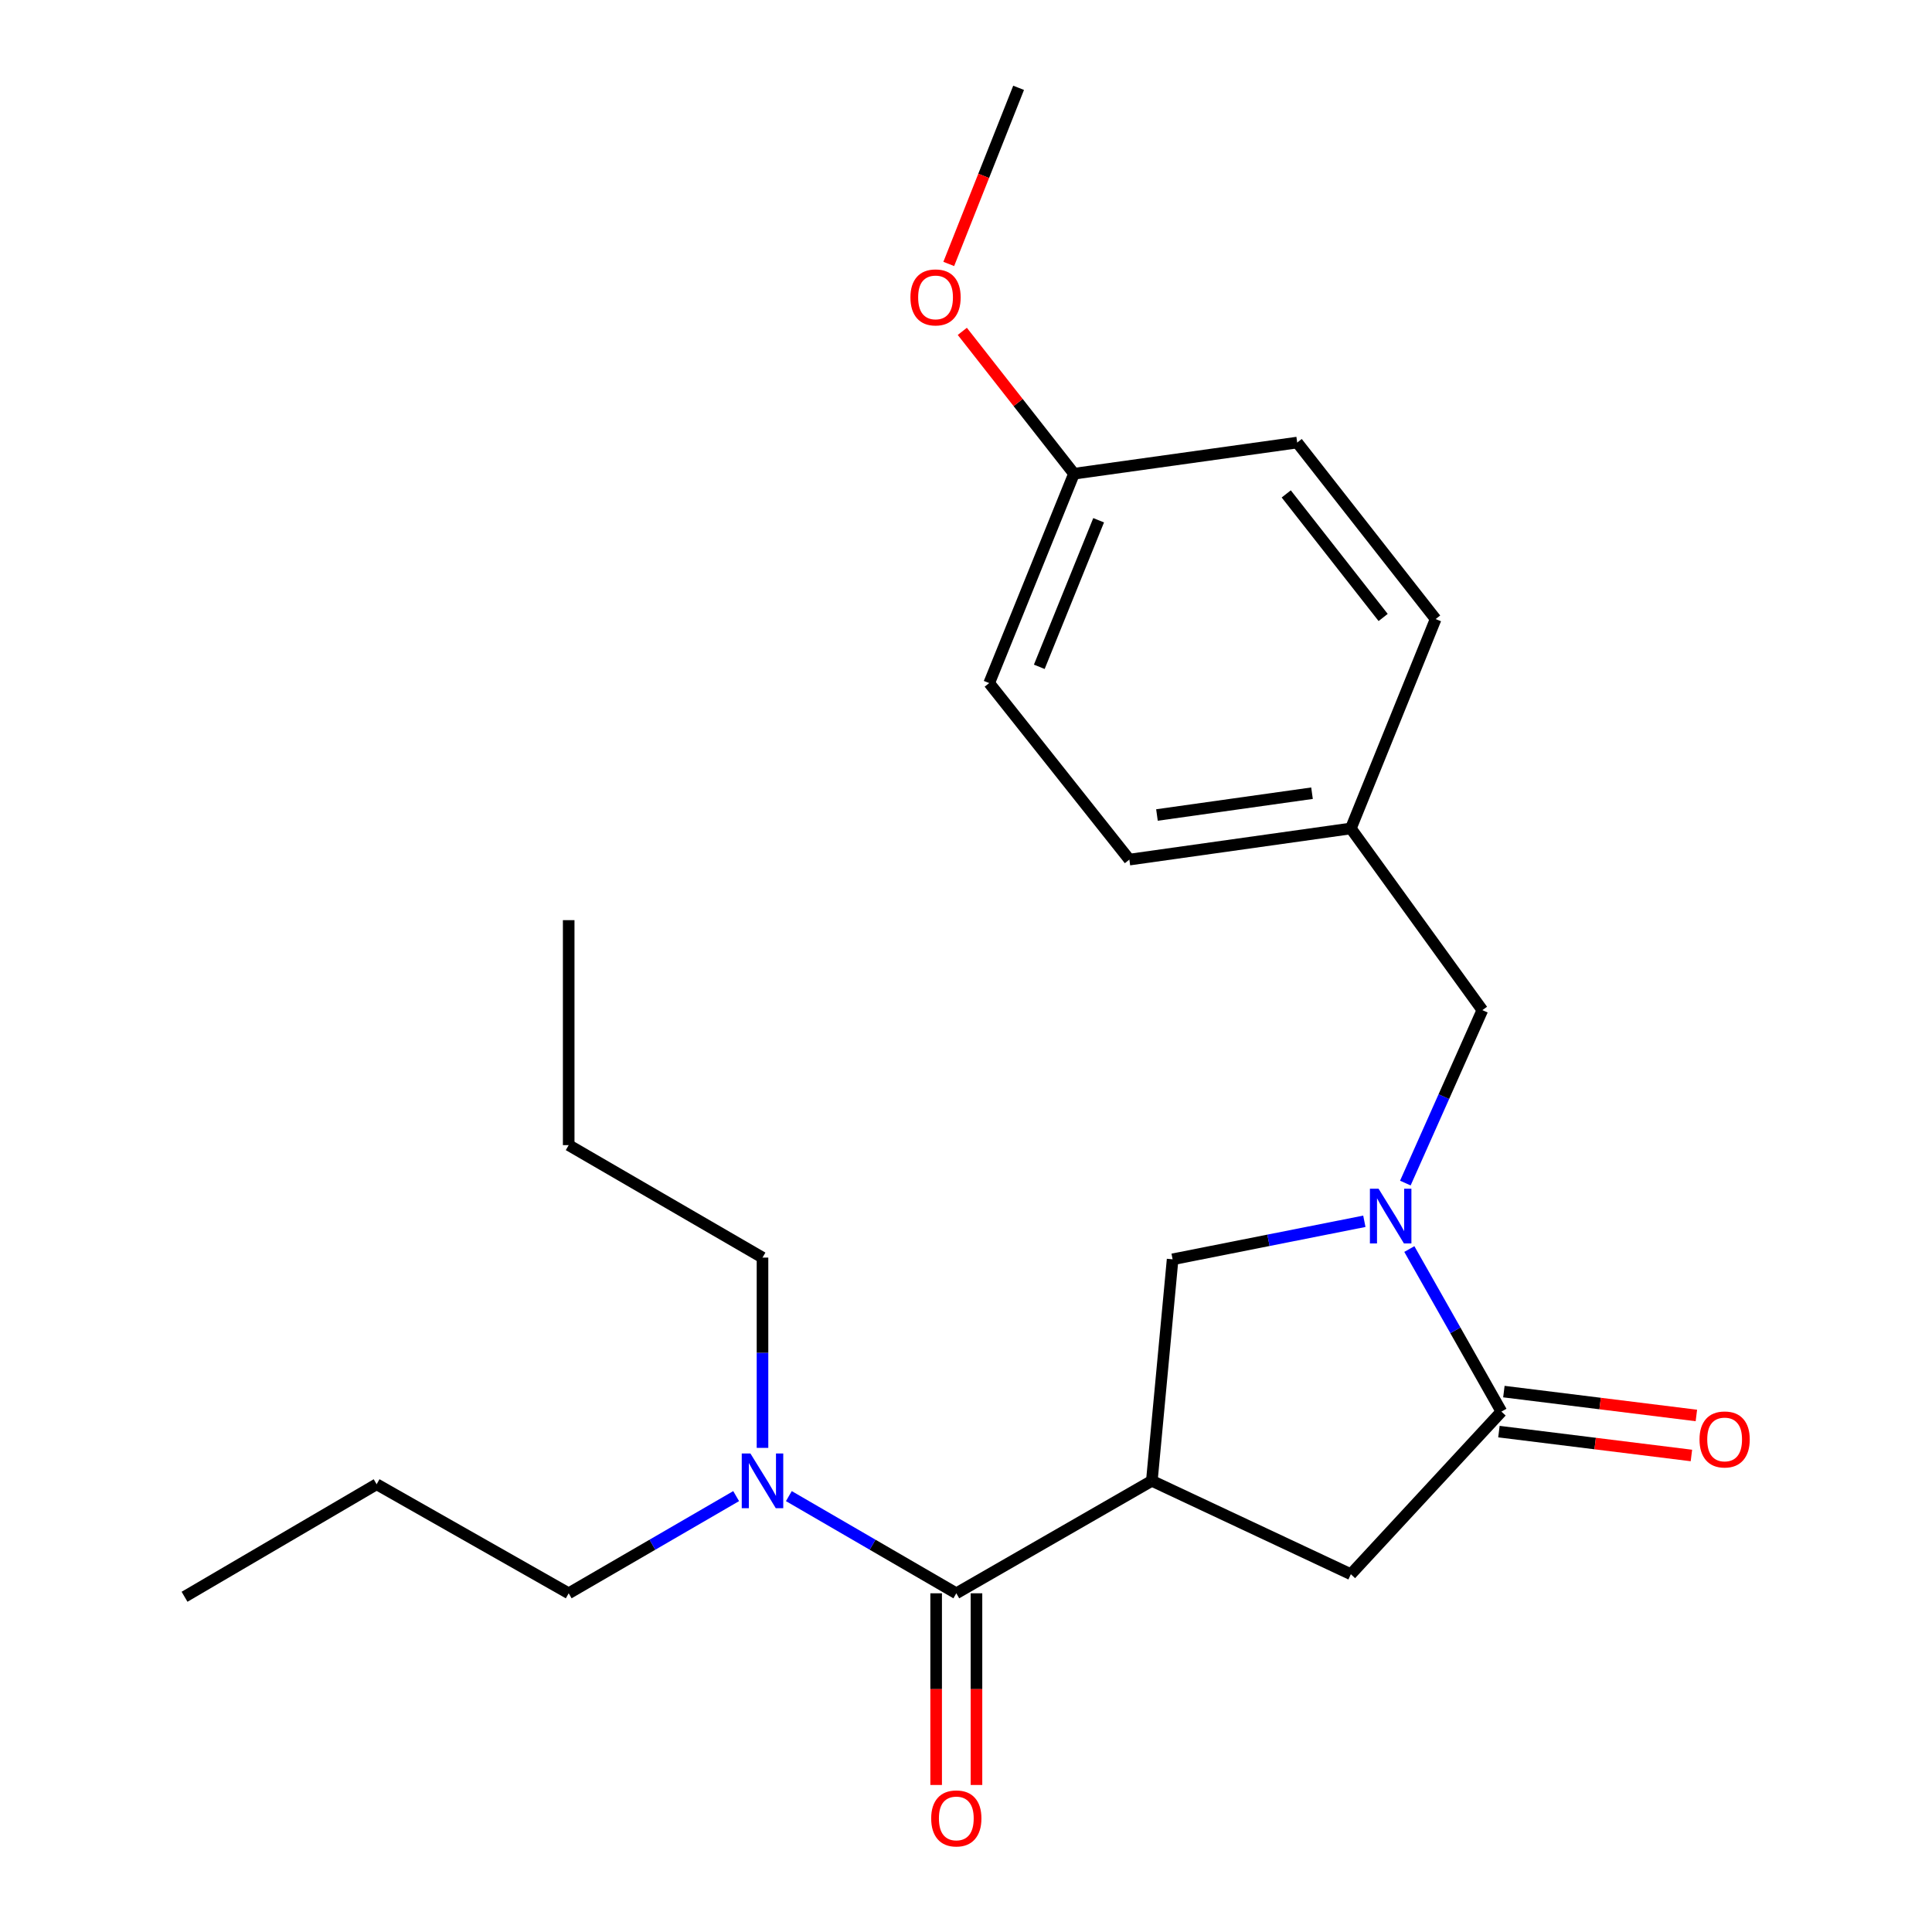 <?xml version='1.0' encoding='iso-8859-1'?>
<svg version='1.1' baseProfile='full'
              xmlns='http://www.w3.org/2000/svg'
                      xmlns:rdkit='http://www.rdkit.org/xml'
                      xmlns:xlink='http://www.w3.org/1999/xlink'
                  xml:space='preserve'
width='1000px' height='1000px' viewBox='0 0 1000 1000'>
<!-- END OF HEADER -->
<rect style='opacity:1.0;fill:#FFFFFF;stroke:none' width='1000' height='1000' x='0' y='0'> </rect>
<path class='bond-0' d='M 294.354,824.687 L 337.692,799.536' style='fill:none;fill-rule:evenodd;stroke:#000000;stroke-width:6px;stroke-linecap:butt;stroke-linejoin:miter;stroke-opacity:1' />
<path class='bond-0' d='M 337.692,799.536 L 381.03,774.386' style='fill:none;fill-rule:evenodd;stroke:#0000FF;stroke-width:6px;stroke-linecap:butt;stroke-linejoin:miter;stroke-opacity:1' />
<path class='bond-1' d='M 294.354,824.687 L 194.942,768.244' style='fill:none;fill-rule:evenodd;stroke:#000000;stroke-width:6px;stroke-linecap:butt;stroke-linejoin:miter;stroke-opacity:1' />
<path class='bond-2' d='M 494.985,824.687 L 451.647,799.536' style='fill:none;fill-rule:evenodd;stroke:#000000;stroke-width:6px;stroke-linecap:butt;stroke-linejoin:miter;stroke-opacity:1' />
<path class='bond-2' d='M 451.647,799.536 L 408.309,774.386' style='fill:none;fill-rule:evenodd;stroke:#0000FF;stroke-width:6px;stroke-linecap:butt;stroke-linejoin:miter;stroke-opacity:1' />
<path class='bond-3' d='M 484.55,824.687 L 484.55,874.293' style='fill:none;fill-rule:evenodd;stroke:#000000;stroke-width:6px;stroke-linecap:butt;stroke-linejoin:miter;stroke-opacity:1' />
<path class='bond-3' d='M 484.55,874.293 L 484.55,923.899' style='fill:none;fill-rule:evenodd;stroke:#FF0000;stroke-width:6px;stroke-linecap:butt;stroke-linejoin:miter;stroke-opacity:1' />
<path class='bond-3' d='M 505.42,824.687 L 505.42,874.293' style='fill:none;fill-rule:evenodd;stroke:#000000;stroke-width:6px;stroke-linecap:butt;stroke-linejoin:miter;stroke-opacity:1' />
<path class='bond-3' d='M 505.42,874.293 L 505.42,923.899' style='fill:none;fill-rule:evenodd;stroke:#FF0000;stroke-width:6px;stroke-linecap:butt;stroke-linejoin:miter;stroke-opacity:1' />
<path class='bond-4' d='M 494.985,824.687 L 596.193,766.471' style='fill:none;fill-rule:evenodd;stroke:#000000;stroke-width:6px;stroke-linecap:butt;stroke-linejoin:miter;stroke-opacity:1' />
<path class='bond-5' d='M 394.669,749.422 L 394.669,700.177' style='fill:none;fill-rule:evenodd;stroke:#0000FF;stroke-width:6px;stroke-linecap:butt;stroke-linejoin:miter;stroke-opacity:1' />
<path class='bond-5' d='M 394.669,700.177 L 394.669,650.931' style='fill:none;fill-rule:evenodd;stroke:#000000;stroke-width:6px;stroke-linecap:butt;stroke-linejoin:miter;stroke-opacity:1' />
<path class='bond-6' d='M 394.669,650.931 L 294.354,592.715' style='fill:none;fill-rule:evenodd;stroke:#000000;stroke-width:6px;stroke-linecap:butt;stroke-linejoin:miter;stroke-opacity:1' />
<path class='bond-7' d='M 596.193,766.471 L 699.199,814.82' style='fill:none;fill-rule:evenodd;stroke:#000000;stroke-width:6px;stroke-linecap:butt;stroke-linejoin:miter;stroke-opacity:1' />
<path class='bond-8' d='M 596.193,766.471 L 606.942,651.824' style='fill:none;fill-rule:evenodd;stroke:#000000;stroke-width:6px;stroke-linecap:butt;stroke-linejoin:miter;stroke-opacity:1' />
<path class='bond-9' d='M 699.199,814.82 L 777.126,730.643' style='fill:none;fill-rule:evenodd;stroke:#000000;stroke-width:6px;stroke-linecap:butt;stroke-linejoin:miter;stroke-opacity:1' />
<path class='bond-10' d='M 775.841,740.999 L 825.656,747.178' style='fill:none;fill-rule:evenodd;stroke:#000000;stroke-width:6px;stroke-linecap:butt;stroke-linejoin:miter;stroke-opacity:1' />
<path class='bond-10' d='M 825.656,747.178 L 875.47,753.357' style='fill:none;fill-rule:evenodd;stroke:#FF0000;stroke-width:6px;stroke-linecap:butt;stroke-linejoin:miter;stroke-opacity:1' />
<path class='bond-10' d='M 778.41,720.288 L 828.224,726.466' style='fill:none;fill-rule:evenodd;stroke:#000000;stroke-width:6px;stroke-linecap:butt;stroke-linejoin:miter;stroke-opacity:1' />
<path class='bond-10' d='M 828.224,726.466 L 878.039,732.645' style='fill:none;fill-rule:evenodd;stroke:#FF0000;stroke-width:6px;stroke-linecap:butt;stroke-linejoin:miter;stroke-opacity:1' />
<path class='bond-11' d='M 777.126,730.643 L 753.298,688.573' style='fill:none;fill-rule:evenodd;stroke:#000000;stroke-width:6px;stroke-linecap:butt;stroke-linejoin:miter;stroke-opacity:1' />
<path class='bond-11' d='M 753.298,688.573 L 729.469,646.503' style='fill:none;fill-rule:evenodd;stroke:#0000FF;stroke-width:6px;stroke-linecap:butt;stroke-linejoin:miter;stroke-opacity:1' />
<path class='bond-12' d='M 606.942,651.824 L 656.564,641.98' style='fill:none;fill-rule:evenodd;stroke:#000000;stroke-width:6px;stroke-linecap:butt;stroke-linejoin:miter;stroke-opacity:1' />
<path class='bond-12' d='M 656.564,641.98 L 706.186,632.136' style='fill:none;fill-rule:evenodd;stroke:#0000FF;stroke-width:6px;stroke-linecap:butt;stroke-linejoin:miter;stroke-opacity:1' />
<path class='bond-13' d='M 727.407,612.358 L 747.339,567.602' style='fill:none;fill-rule:evenodd;stroke:#0000FF;stroke-width:6px;stroke-linecap:butt;stroke-linejoin:miter;stroke-opacity:1' />
<path class='bond-13' d='M 747.339,567.602 L 767.27,522.847' style='fill:none;fill-rule:evenodd;stroke:#000000;stroke-width:6px;stroke-linecap:butt;stroke-linejoin:miter;stroke-opacity:1' />
<path class='bond-14' d='M 767.27,522.847 L 699.199,428.804' style='fill:none;fill-rule:evenodd;stroke:#000000;stroke-width:6px;stroke-linecap:butt;stroke-linejoin:miter;stroke-opacity:1' />
<path class='bond-15' d='M 699.199,428.804 L 584.553,444.932' style='fill:none;fill-rule:evenodd;stroke:#000000;stroke-width:6px;stroke-linecap:butt;stroke-linejoin:miter;stroke-opacity:1' />
<path class='bond-15' d='M 679.095,410.556 L 598.842,421.846' style='fill:none;fill-rule:evenodd;stroke:#000000;stroke-width:6px;stroke-linecap:butt;stroke-linejoin:miter;stroke-opacity:1' />
<path class='bond-16' d='M 699.199,428.804 L 743.084,320.43' style='fill:none;fill-rule:evenodd;stroke:#000000;stroke-width:6px;stroke-linecap:butt;stroke-linejoin:miter;stroke-opacity:1' />
<path class='bond-17' d='M 555.891,245.193 L 512.006,353.567' style='fill:none;fill-rule:evenodd;stroke:#000000;stroke-width:6px;stroke-linecap:butt;stroke-linejoin:miter;stroke-opacity:1' />
<path class='bond-17' d='M 568.652,269.283 L 537.933,345.144' style='fill:none;fill-rule:evenodd;stroke:#000000;stroke-width:6px;stroke-linecap:butt;stroke-linejoin:miter;stroke-opacity:1' />
<path class='bond-18' d='M 555.891,245.193 L 671.43,229.065' style='fill:none;fill-rule:evenodd;stroke:#000000;stroke-width:6px;stroke-linecap:butt;stroke-linejoin:miter;stroke-opacity:1' />
<path class='bond-19' d='M 555.891,245.193 L 526.992,208.354' style='fill:none;fill-rule:evenodd;stroke:#000000;stroke-width:6px;stroke-linecap:butt;stroke-linejoin:miter;stroke-opacity:1' />
<path class='bond-19' d='M 526.992,208.354 L 498.092,171.514' style='fill:none;fill-rule:evenodd;stroke:#FF0000;stroke-width:6px;stroke-linecap:butt;stroke-linejoin:miter;stroke-opacity:1' />
<path class='bond-20' d='M 512.006,353.567 L 584.553,444.932' style='fill:none;fill-rule:evenodd;stroke:#000000;stroke-width:6px;stroke-linecap:butt;stroke-linejoin:miter;stroke-opacity:1' />
<path class='bond-21' d='M 743.084,320.43 L 671.43,229.065' style='fill:none;fill-rule:evenodd;stroke:#000000;stroke-width:6px;stroke-linecap:butt;stroke-linejoin:miter;stroke-opacity:1' />
<path class='bond-21' d='M 715.914,319.604 L 665.756,255.649' style='fill:none;fill-rule:evenodd;stroke:#000000;stroke-width:6px;stroke-linecap:butt;stroke-linejoin:miter;stroke-opacity:1' />
<path class='bond-22' d='M 527.229,45.455 L 509.151,91.035' style='fill:none;fill-rule:evenodd;stroke:#000000;stroke-width:6px;stroke-linecap:butt;stroke-linejoin:miter;stroke-opacity:1' />
<path class='bond-22' d='M 509.151,91.035 L 491.073,136.616' style='fill:none;fill-rule:evenodd;stroke:#FF0000;stroke-width:6px;stroke-linecap:butt;stroke-linejoin:miter;stroke-opacity:1' />
<path class='bond-23' d='M 194.942,768.244 L 95.519,826.484' style='fill:none;fill-rule:evenodd;stroke:#000000;stroke-width:6px;stroke-linecap:butt;stroke-linejoin:miter;stroke-opacity:1' />
<path class='bond-24' d='M 294.354,592.715 L 294.354,476.272' style='fill:none;fill-rule:evenodd;stroke:#000000;stroke-width:6px;stroke-linecap:butt;stroke-linejoin:miter;stroke-opacity:1' />
<path  class='atom-2' d='M 388.409 752.311
L 397.689 767.311
Q 398.609 768.791, 400.089 771.471
Q 401.569 774.151, 401.649 774.311
L 401.649 752.311
L 405.409 752.311
L 405.409 780.631
L 401.529 780.631
L 391.569 764.231
Q 390.409 762.311, 389.169 760.111
Q 387.969 757.911, 387.609 757.231
L 387.609 780.631
L 383.929 780.631
L 383.929 752.311
L 388.409 752.311
' fill='#0000FF'/>
<path  class='atom-3' d='M 481.985 941.21
Q 481.985 934.41, 485.345 930.61
Q 488.705 926.81, 494.985 926.81
Q 501.265 926.81, 504.625 930.61
Q 507.985 934.41, 507.985 941.21
Q 507.985 948.09, 504.585 952.01
Q 501.185 955.89, 494.985 955.89
Q 488.745 955.89, 485.345 952.01
Q 481.985 948.13, 481.985 941.21
M 494.985 952.69
Q 499.305 952.69, 501.625 949.81
Q 503.985 946.89, 503.985 941.21
Q 503.985 935.65, 501.625 932.85
Q 499.305 930.01, 494.985 930.01
Q 490.665 930.01, 488.305 932.81
Q 485.985 935.61, 485.985 941.21
Q 485.985 946.93, 488.305 949.81
Q 490.665 952.69, 494.985 952.69
' fill='#FF0000'/>
<path  class='atom-8' d='M 879.665 745.054
Q 879.665 738.254, 883.025 734.454
Q 886.385 730.654, 892.665 730.654
Q 898.945 730.654, 902.305 734.454
Q 905.665 738.254, 905.665 745.054
Q 905.665 751.934, 902.265 755.854
Q 898.865 759.734, 892.665 759.734
Q 886.425 759.734, 883.025 755.854
Q 879.665 751.974, 879.665 745.054
M 892.665 756.534
Q 896.985 756.534, 899.305 753.654
Q 901.665 750.734, 901.665 745.054
Q 901.665 739.494, 899.305 736.694
Q 896.985 733.854, 892.665 733.854
Q 888.345 733.854, 885.985 736.654
Q 883.665 739.454, 883.665 745.054
Q 883.665 750.774, 885.985 753.654
Q 888.345 756.534, 892.665 756.534
' fill='#FF0000'/>
<path  class='atom-10' d='M 713.542 615.275
L 722.822 630.275
Q 723.742 631.755, 725.222 634.435
Q 726.702 637.115, 726.782 637.275
L 726.782 615.275
L 730.542 615.275
L 730.542 643.595
L 726.662 643.595
L 716.702 627.195
Q 715.542 625.275, 714.302 623.075
Q 713.102 620.875, 712.742 620.195
L 712.742 643.595
L 709.062 643.595
L 709.062 615.275
L 713.542 615.275
' fill='#0000FF'/>
<path  class='atom-19' d='M 471.237 153.932
Q 471.237 147.132, 474.597 143.332
Q 477.957 139.532, 484.237 139.532
Q 490.517 139.532, 493.877 143.332
Q 497.237 147.132, 497.237 153.932
Q 497.237 160.812, 493.837 164.732
Q 490.437 168.612, 484.237 168.612
Q 477.997 168.612, 474.597 164.732
Q 471.237 160.852, 471.237 153.932
M 484.237 165.412
Q 488.557 165.412, 490.877 162.532
Q 493.237 159.612, 493.237 153.932
Q 493.237 148.372, 490.877 145.572
Q 488.557 142.732, 484.237 142.732
Q 479.917 142.732, 477.557 145.532
Q 475.237 148.332, 475.237 153.932
Q 475.237 159.652, 477.557 162.532
Q 479.917 165.412, 484.237 165.412
' fill='#FF0000'/>
</svg>
